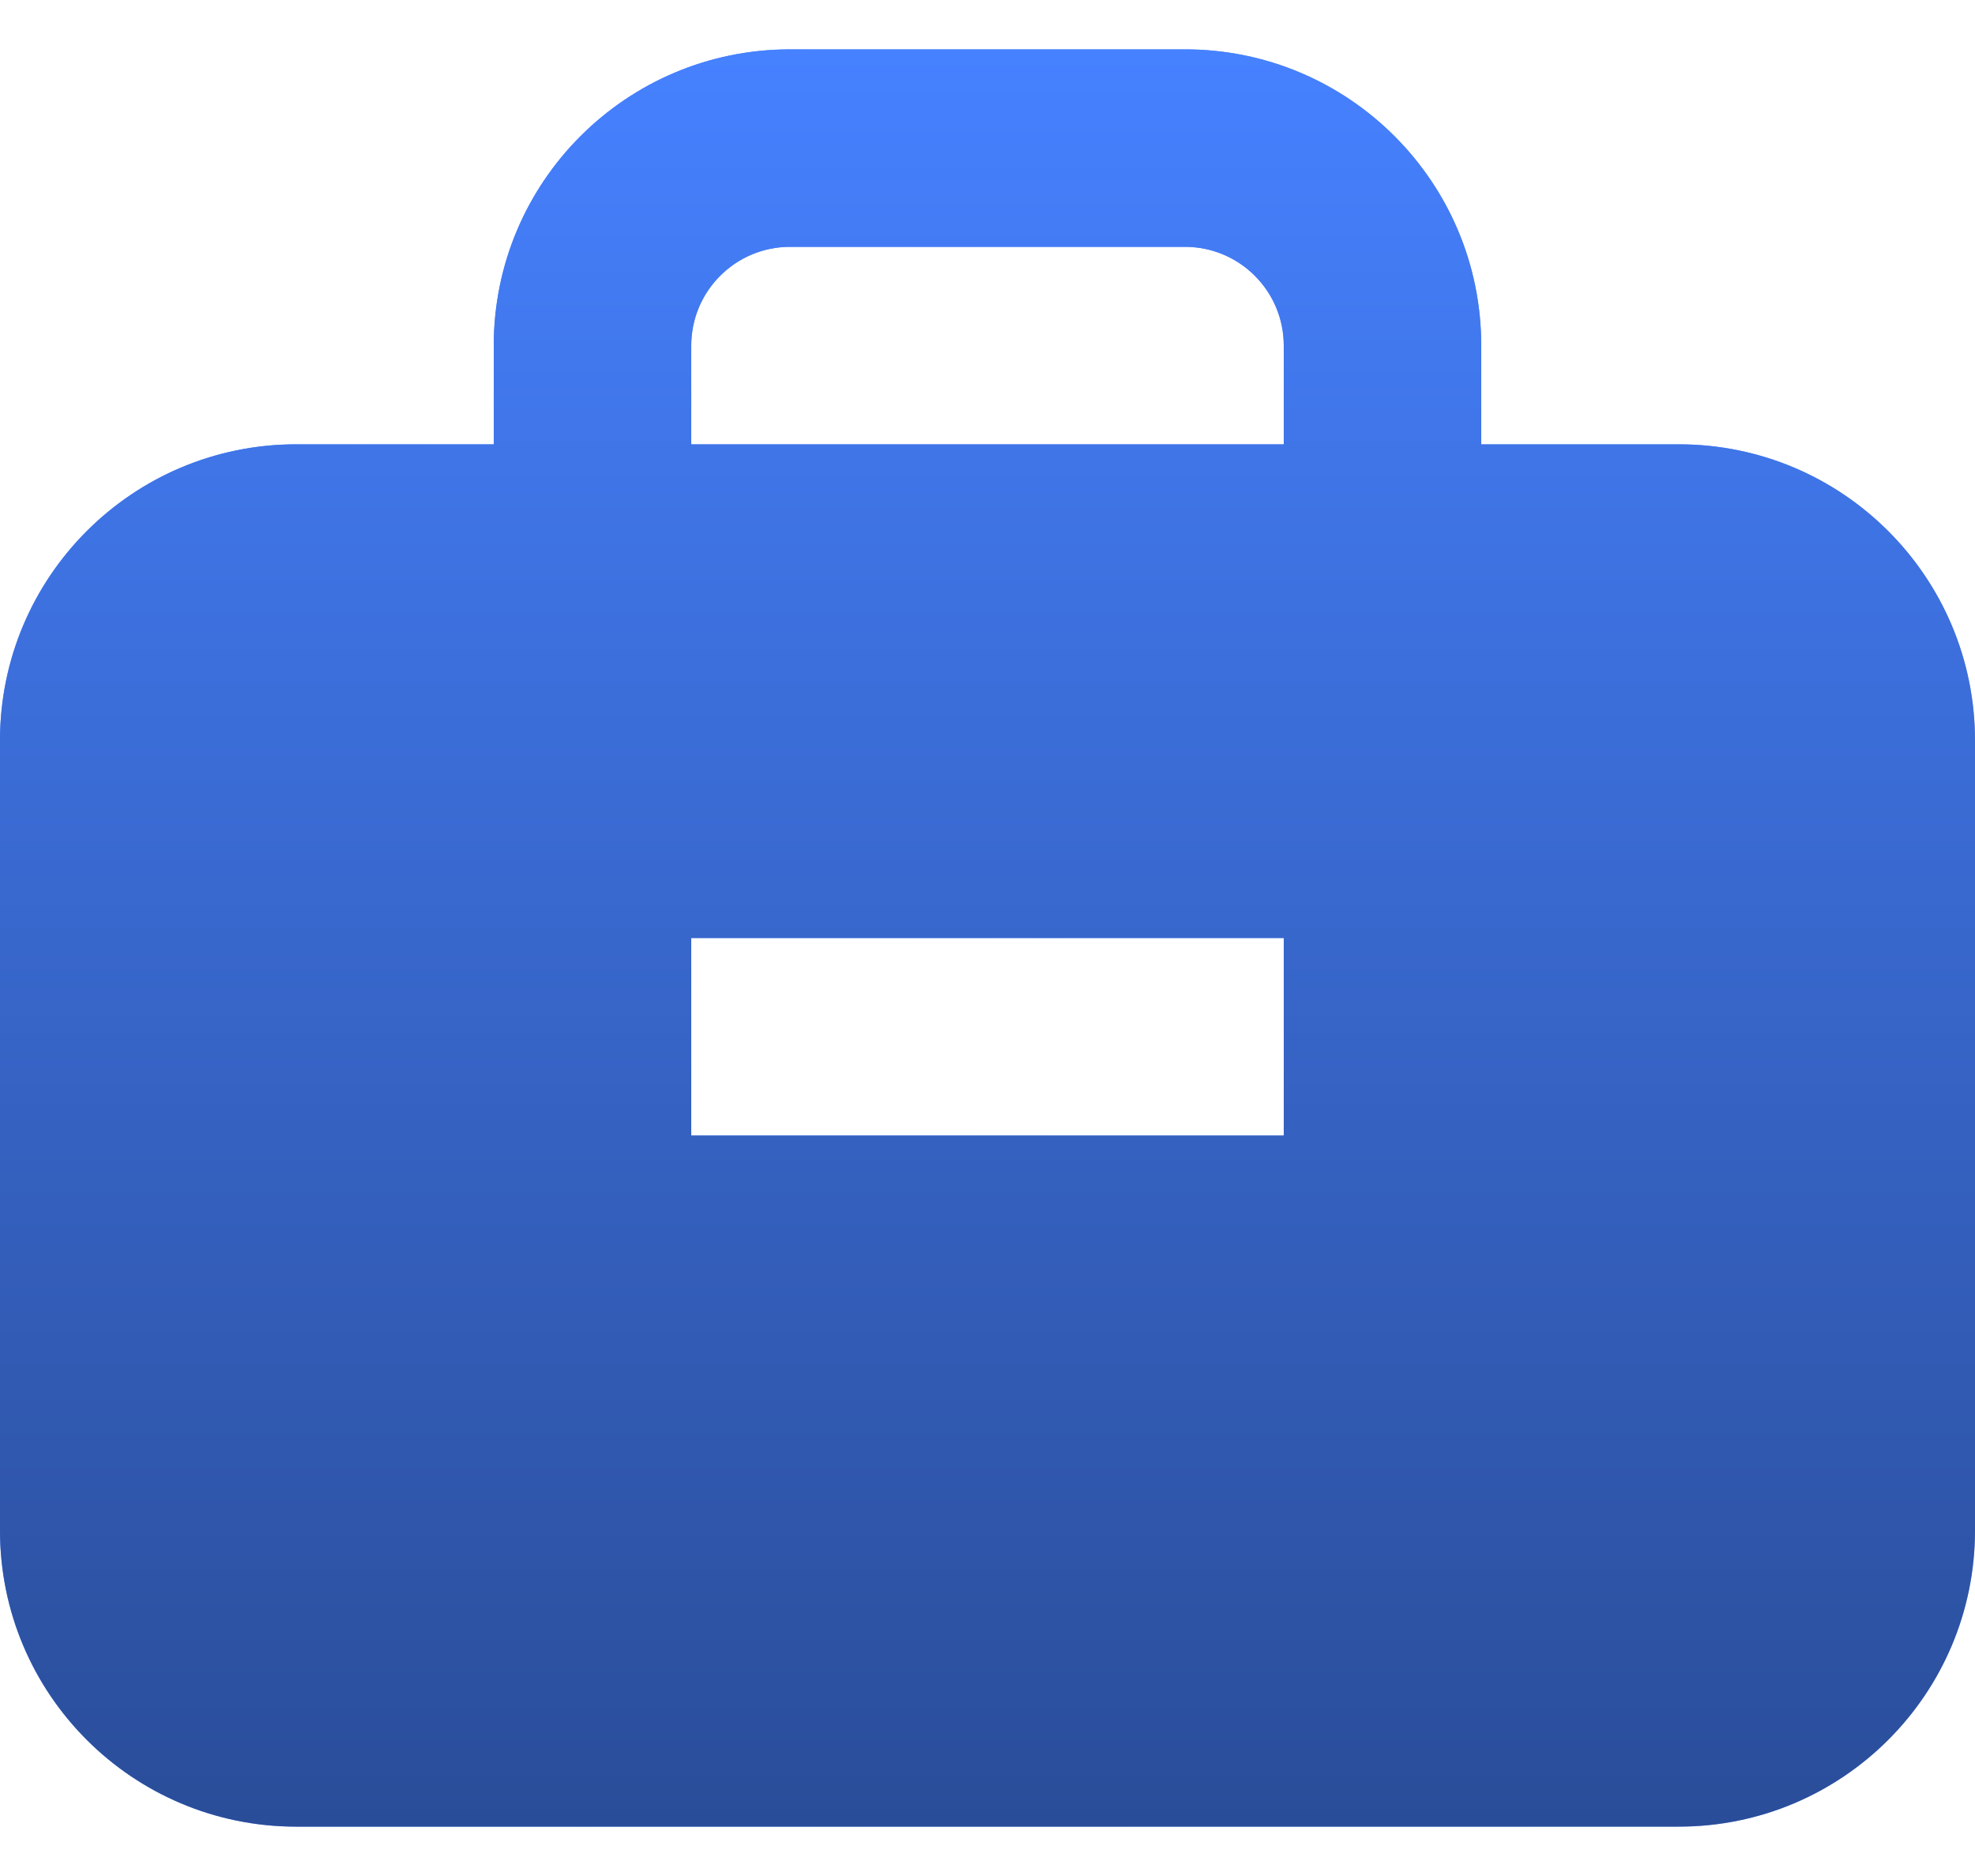<?xml version="1.0" encoding="UTF-8"?> <svg xmlns="http://www.w3.org/2000/svg" width="20" height="19" viewBox="0 0 20 19" fill="none"><path fill-rule="evenodd" clip-rule="evenodd" d="M5 3.5V4.5H3C1.343 4.5 0 5.843 0 7.5V15.5C0 17.157 1.343 18.5 3 18.5H17C18.657 18.5 20 17.157 20 15.5V7.5C20 5.843 18.657 4.5 17 4.5H15V3.5C15 1.843 13.657 0.5 12 0.5H8C6.343 0.5 5 1.843 5 3.5ZM8 2.5C7.448 2.5 7 2.948 7 3.5V4.5H13V3.5C13 2.948 12.552 2.5 12 2.5H8ZM13 9.5H7V11.5H13V9.5Z" fill="url(#paint0_linear_519_637)"></path><path fill-rule="evenodd" clip-rule="evenodd" d="M5 3.5V4.5H3C1.343 4.5 0 5.843 0 7.5V15.5C0 17.157 1.343 18.5 3 18.5H17C18.657 18.5 20 17.157 20 15.5V7.5C20 5.843 18.657 4.5 17 4.5H15V3.5C15 1.843 13.657 0.5 12 0.5H8C6.343 0.5 5 1.843 5 3.5ZM8 2.5C7.448 2.5 7 2.948 7 3.5V4.5H13V3.5C13 2.948 12.552 2.5 12 2.5H8ZM13 9.5H7V11.5H13V9.5Z" fill="url(#paint1_linear_519_637)"></path><defs><linearGradient id="paint0_linear_519_637" x1="0" y1="0.5" x2="20" y2="20" gradientUnits="userSpaceOnUse"><stop stop-color="#4681FF"></stop><stop offset="1" stop-color="#4681FF" stop-opacity="0.58"></stop></linearGradient><linearGradient id="paint1_linear_519_637" x1="10" y1="0.5" x2="10" y2="18.5" gradientUnits="userSpaceOnUse"><stop stop-color="#4681FF"></stop><stop offset="1" stop-color="#2A4D99"></stop></linearGradient></defs></svg> 